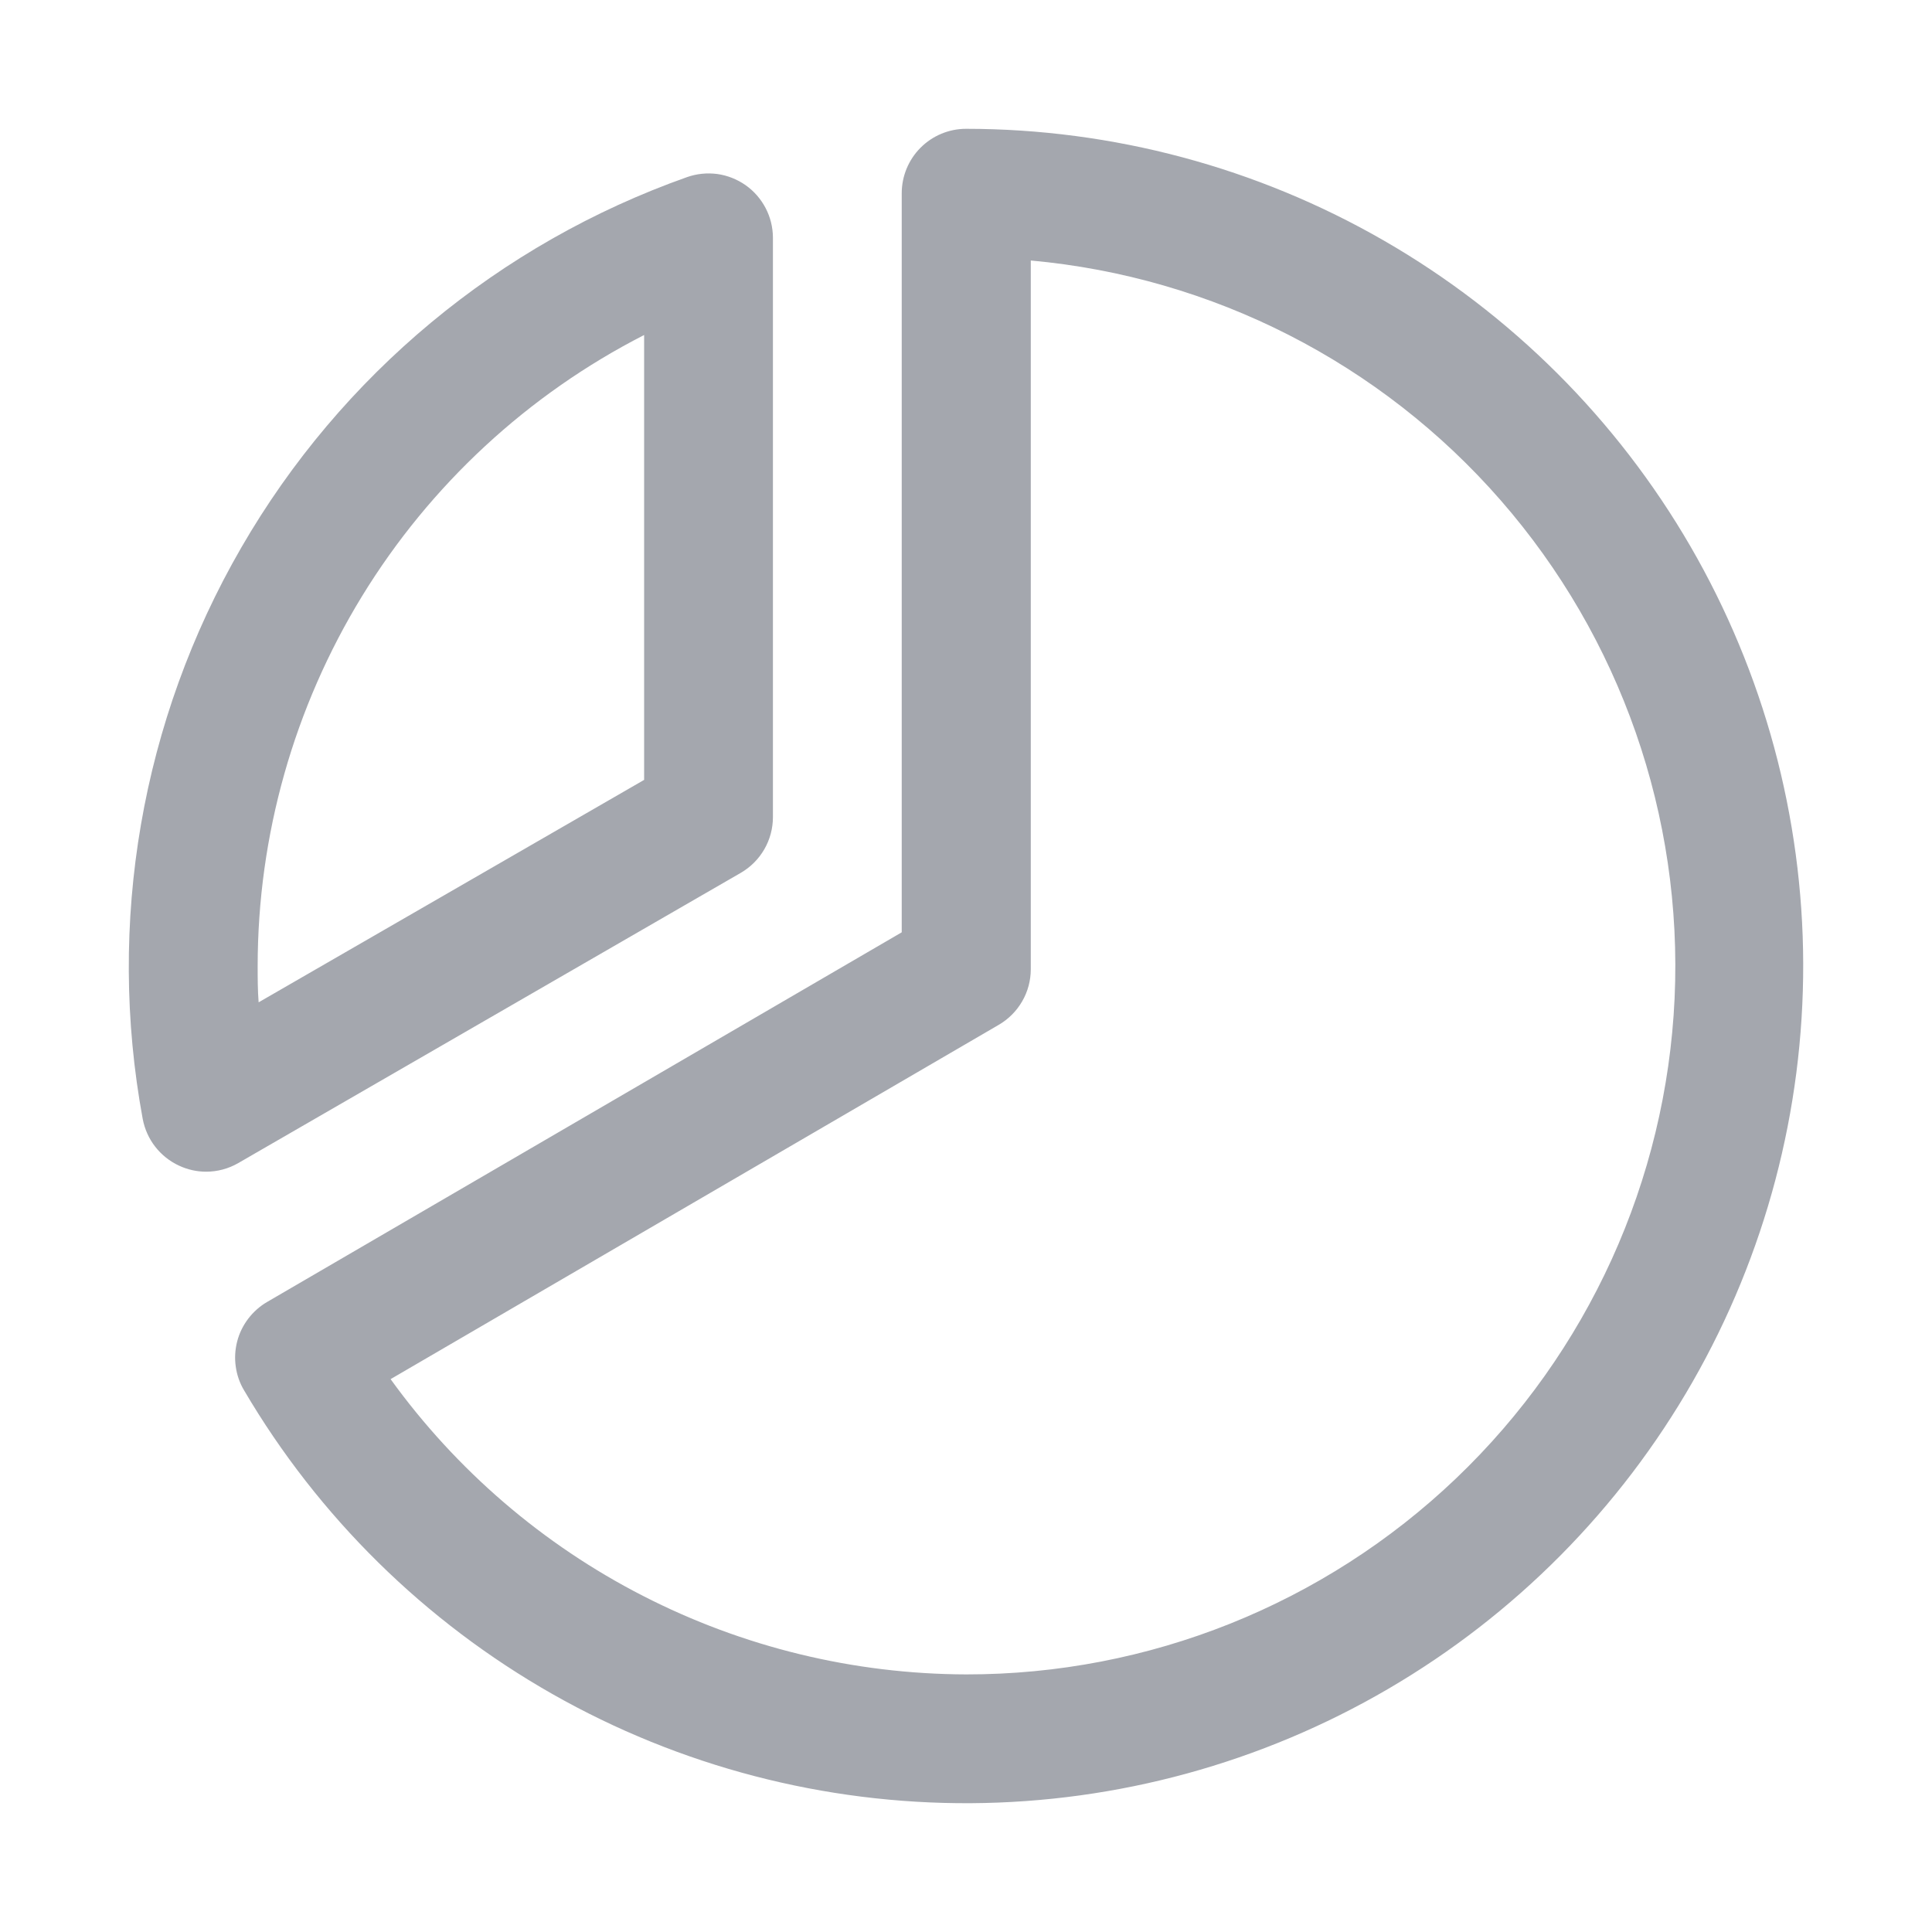 <svg width="30" height="30" viewBox="0 0 30 30" fill="none" xmlns="http://www.w3.org/2000/svg">
<path d="M11.502 13.554C11.654 13.466 11.78 13.34 11.868 13.188C11.956 13.036 12.002 12.863 12.002 12.688V3.688C12.001 3.528 11.962 3.371 11.888 3.23C11.814 3.089 11.708 2.967 11.577 2.875C11.447 2.784 11.296 2.724 11.139 2.702C10.98 2.681 10.82 2.697 10.669 2.75C7.75 3.783 5.295 5.823 3.746 8.504C2.196 11.185 1.654 14.33 2.216 17.375C2.246 17.532 2.312 17.681 2.411 17.807C2.509 17.933 2.636 18.034 2.782 18.101C2.913 18.162 3.056 18.194 3.2 18.194C3.376 18.194 3.548 18.148 3.7 18.06L11.502 13.554ZM10.002 5.202V12.11L4.016 15.564C4.001 15.375 4.001 15.185 4.001 15C4.002 12.973 4.564 10.986 5.622 9.257C6.681 7.528 8.197 6.125 10.002 5.202ZM15.002 2C14.737 2 14.483 2.105 14.295 2.293C14.108 2.48 14.002 2.735 14.002 3V14.477L4.149 20.216C4.035 20.282 3.935 20.371 3.855 20.476C3.775 20.581 3.716 20.701 3.683 20.829C3.65 20.957 3.642 21.09 3.661 21.221C3.679 21.352 3.723 21.478 3.791 21.591C4.945 23.554 6.596 25.179 8.576 26.304C10.557 27.429 12.798 28.013 15.076 28C17.353 27.986 19.587 27.375 21.554 26.226C23.521 25.078 25.152 23.433 26.283 21.456C27.414 19.48 28.006 17.241 28 14.963C27.994 12.686 27.389 10.45 26.247 8.48C25.104 6.51 23.464 4.874 21.491 3.737C19.518 2.6 17.28 2.001 15.002 2ZM15.002 26C13.257 25.995 11.536 25.577 9.983 24.78C8.429 23.984 7.087 22.83 6.065 21.415L15.506 15.915C15.658 15.827 15.784 15.701 15.872 15.549C15.96 15.398 16.006 15.225 16.006 15.05V4.045C18.828 4.301 21.441 5.635 23.303 7.769C25.165 9.903 26.132 12.673 26.003 15.502C25.873 18.331 24.658 21.002 22.609 22.957C20.56 24.913 17.835 26.003 15.002 26Z" fill="#A4A7AE"/>
</svg>
